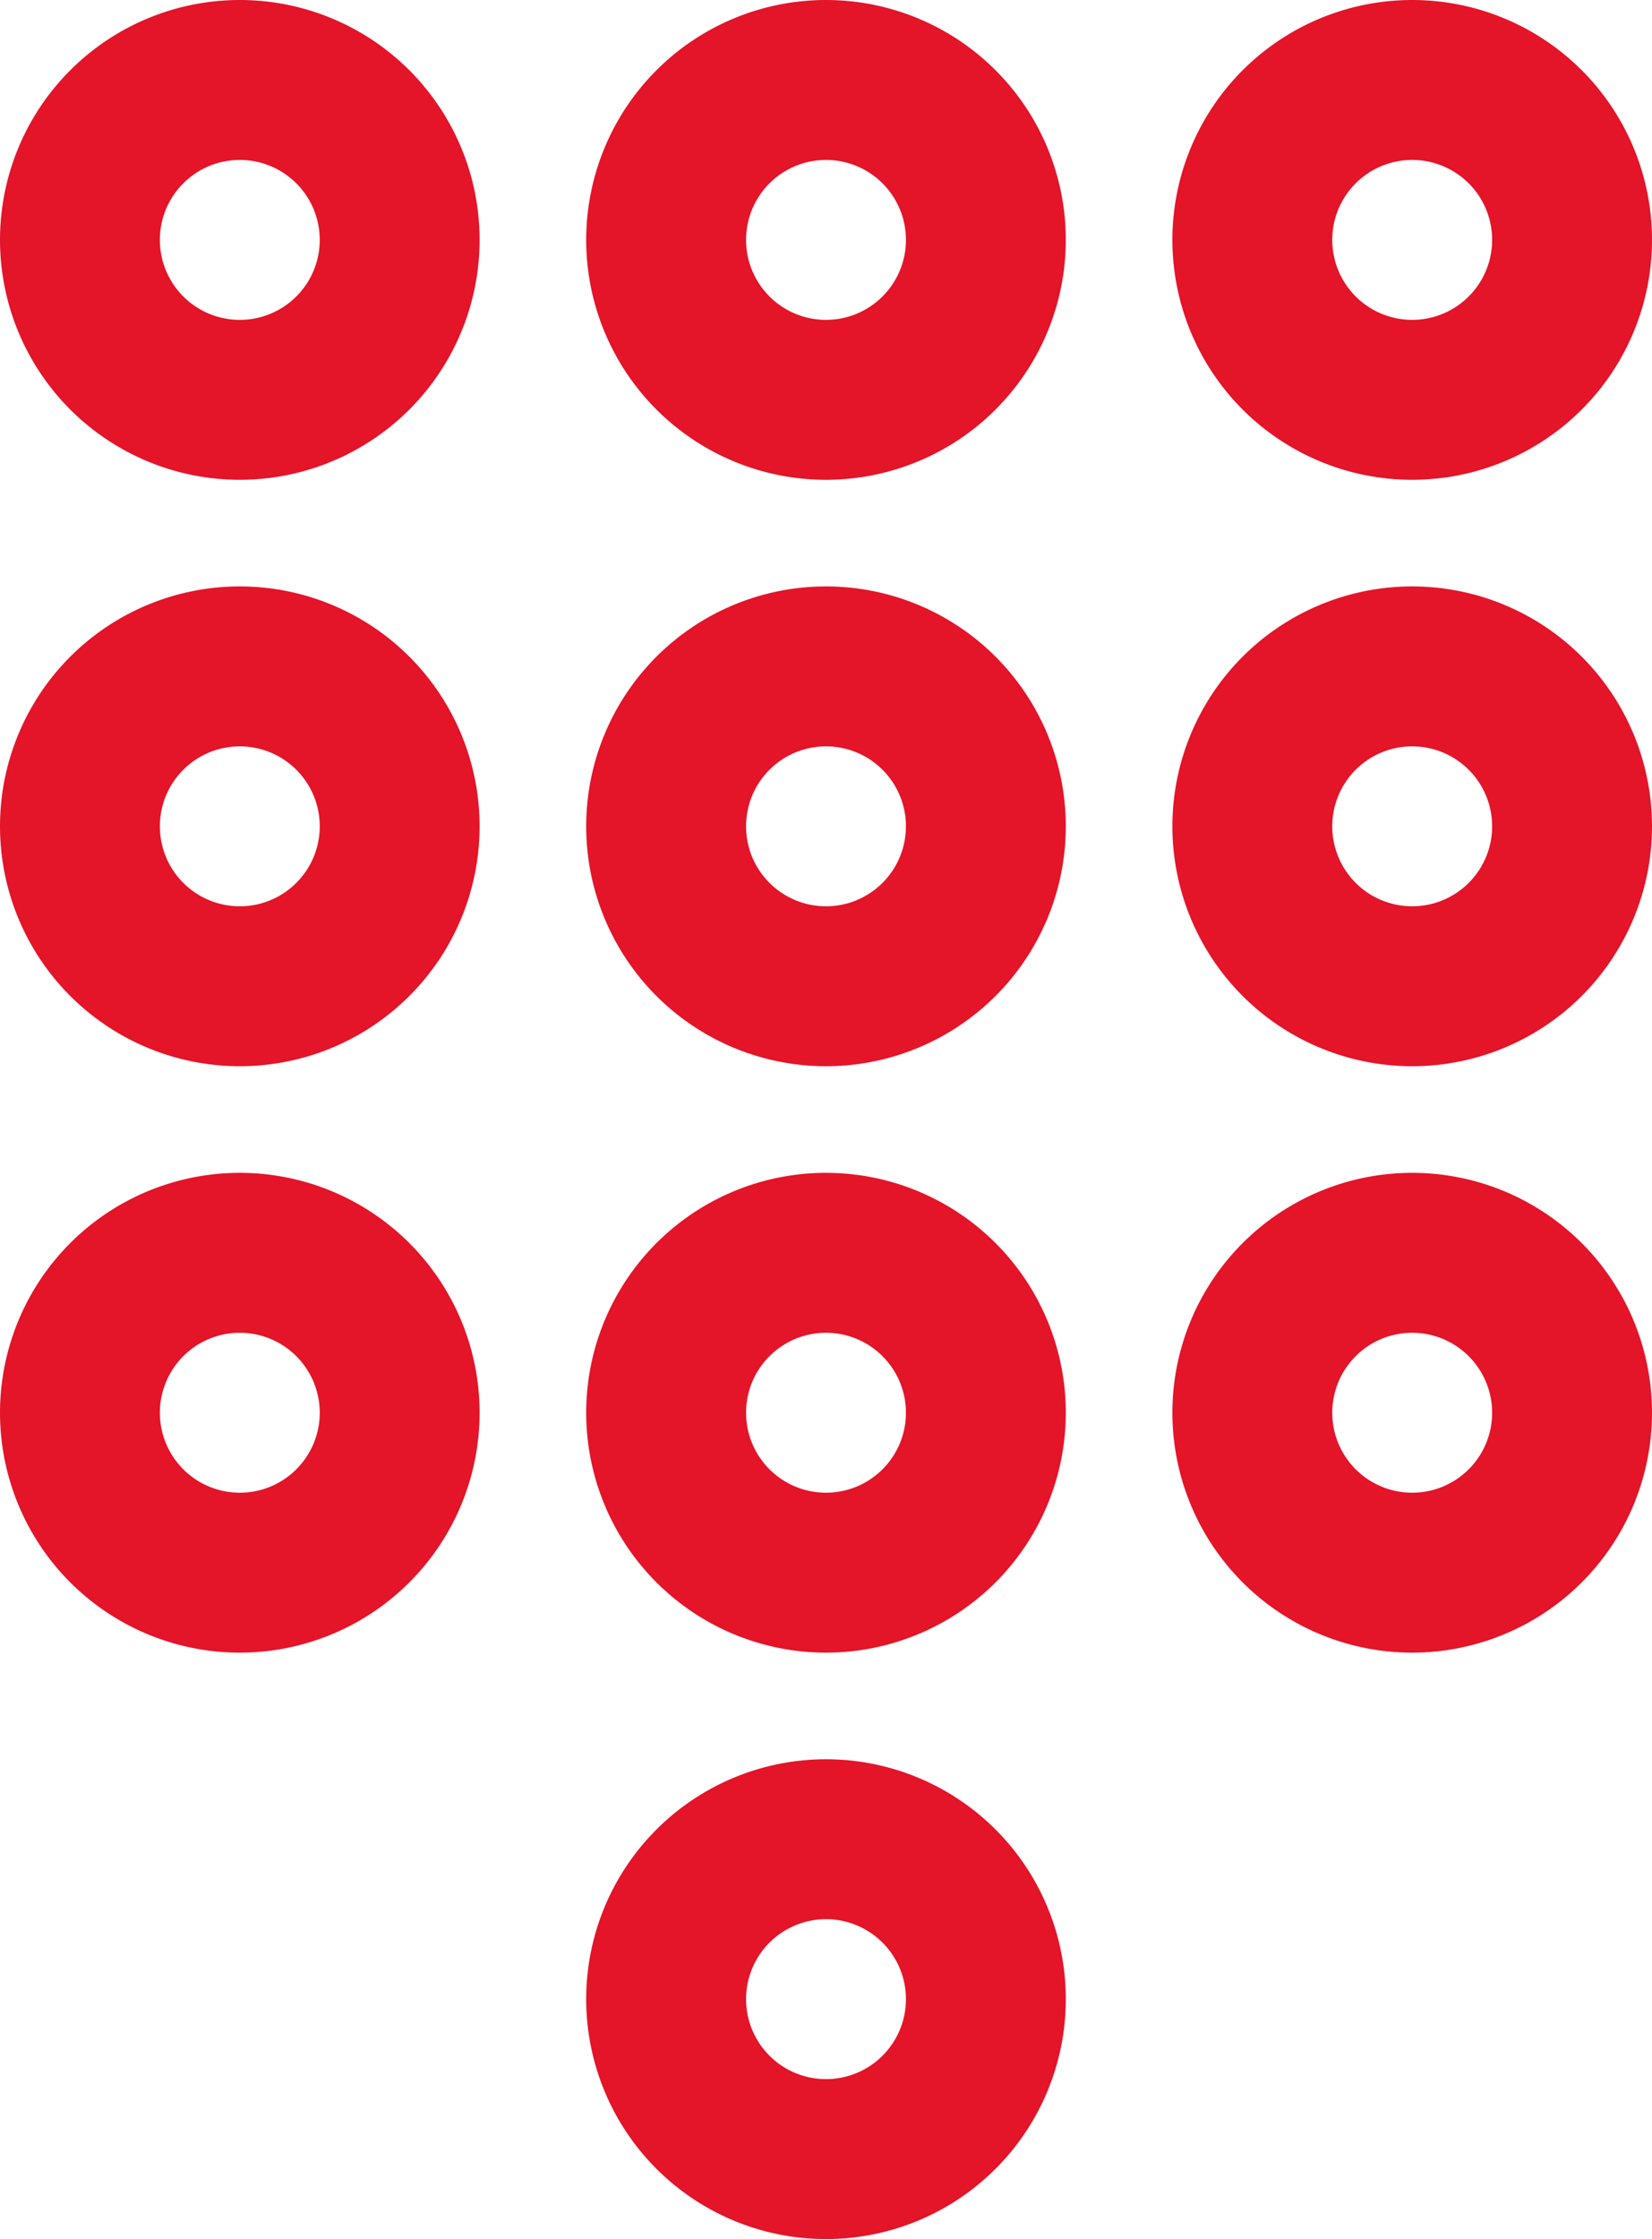 <svg xmlns="http://www.w3.org/2000/svg" viewBox="0 0 62 84"><path d="M9 1a8 8 0 108 8 8 8 0 00-8-8zm0 12a4 4 0 114-4 4 4 0 01-4 4zM31 1a8 8 0 108 8 8 8 0 00-8-8zm0 12a4 4 0 114-4 4 4 0 01-4 4zm22 4a8 8 0 10-8-8 8 8 0 008 8zm0-12a4 4 0 11-4 4 4 4 0 014-4zM9 23a8 8 0 108 8 8 8 0 00-8-8zm0 12a4 4 0 114-4 4 4 0 01-4 4zm22-12a8 8 0 108 8 8 8 0 00-8-8zm0 12a4 4 0 114-4 4 4 0 01-4 4zm22-12a8 8 0 108 8 8 8 0 00-8-8zm0 12a4 4 0 114-4 4 4 0 01-4 4zM9 45a8 8 0 108 8 8 8 0 00-8-8zm0 12a4 4 0 114-4 4 4 0 01-4 4zm22-12a8 8 0 108 8 8 8 0 00-8-8zm0 12a4 4 0 114-4 4 4 0 01-4 4zm22-12a8 8 0 108 8 8 8 0 00-8-8zm0 12a4 4 0 114-4 4 4 0 01-4 4zM31 67a8 8 0 108 8 8 8 0 00-8-8zm0 12a4 4 0 114-4 4 4 0 01-4 4z" fill="#e41429" stroke="#e41429" stroke-miterlimit="10" stroke-width="2"/></svg>